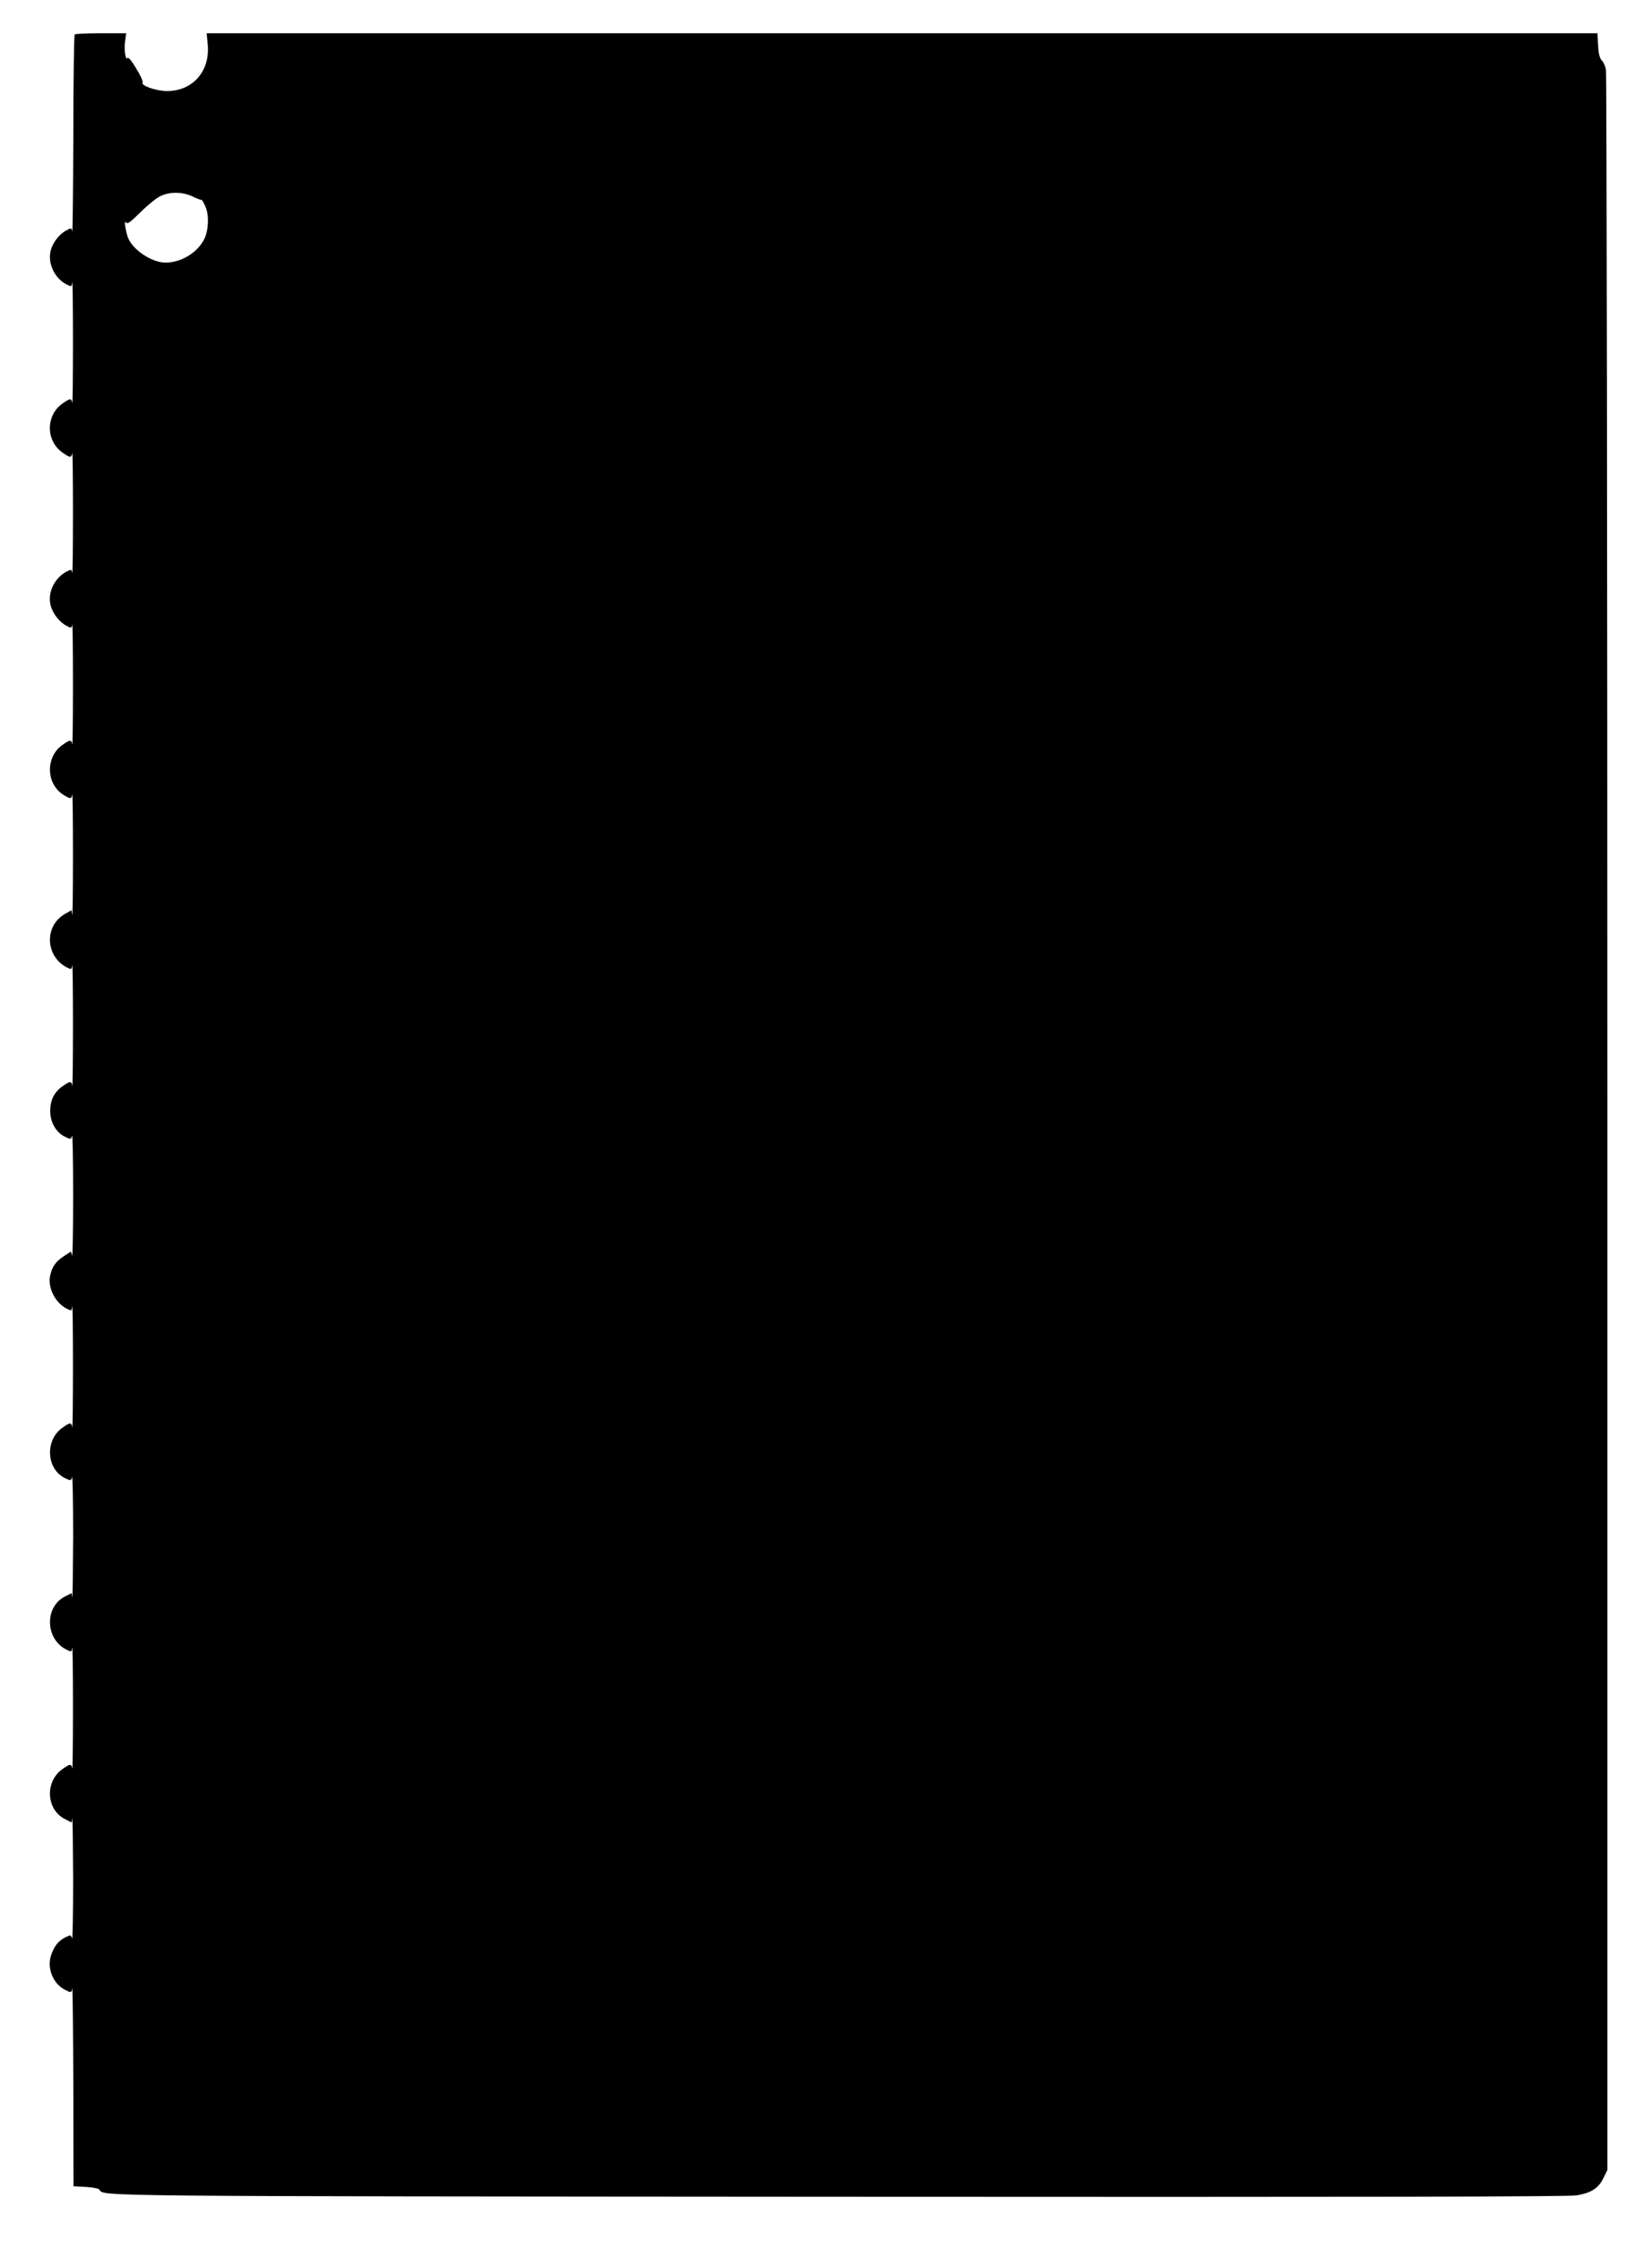  <svg version="1.0" xmlns="http://www.w3.org/2000/svg"
 width="944pt" height="1280pt" viewBox="0 0 944 1280"
 preserveAspectRatio="xMidYMid meet"><g transform="translate(0,1280) scale(0.1,-0.1)"
fill="#000000" stroke="none">
<path d="M427 12603 c-4 -3 -8 -263 -8 -577 -1 -314 -4 -561 -6 -549 -4 22 -6
22 -32 8 -40 -20 -79 -69 -91 -115 -19 -72 21 -160 91 -195 27 -14 28 -14 32
13 2 15 4 -139 4 -343 0 -203 -2 -360 -4 -347 -5 28 -12 28 -53 -1 -100 -67
-100 -217 0 -284 41 -29 48 -29 53 0 2 12 4 -142 4 -343 0 -201 -2 -355 -4
-343 -4 21 -6 22 -31 9 -72 -38 -112 -122 -92 -196 12 -46 51 -95 91 -115 26
-14 28 -14 32 8 2 12 4 -142 4 -343 0 -201 -2 -355 -4 -342 -5 28 -12 28 -53
-1 -101 -67 -99 -225 4 -288 40 -24 44 -24 49 4 2 12 4 -144 4 -348 0 -203 -2
-358 -4 -342 l-4 28 -37 -21 c-120 -68 -114 -241 10 -306 26 -13 27 -13 31 14
2 15 4 -139 4 -343 0 -203 -2 -360 -4 -347 -5 28 -12 28 -53 -1 -49 -33 -73
-79 -73 -143 0 -65 33 -122 84 -147 33 -16 34 -16 41 6 3 12 6 -142 6 -343 0
-201 -3 -355 -6 -342 l-7 23 -41 -27 c-46 -30 -68 -62 -78 -113 -13 -68 30
-153 95 -186 27 -14 28 -14 32 13 2 15 4 -139 4 -343 0 -203 -2 -360 -4 -348
-5 29 -12 29 -53 0 -104 -69 -97 -237 11 -290 33 -16 34 -16 41 6 3 12 6 -142
6 -343 -1 -201 -3 -355 -5 -343 l-4 23 -39 -20 c-117 -60 -111 -243 10 -303
28 -14 29 -14 33 12 2 14 4 -140 4 -344 0 -203 -2 -360 -4 -347 -5 28 -12 28
-53 -1 -104 -69 -98 -232 10 -287 l39 -20 4 23 c2 12 4 -142 5 -343 0 -201 -3
-355 -6 -343 -7 21 -8 22 -40 6 -39 -19 -66 -54 -82 -108 -21 -71 15 -157 80
-190 37 -19 38 -19 43 8 2 12 5 -237 6 -554 l1 -577 71 -4 c38 -2 73 -9 77
-15 24 -39 -97 -38 4222 -41 3002 -2 4173 0 4220 8 84 15 123 40 152 98 l23
47 0 5980 c0 3289 -4 5997 -8 6017 -4 21 -15 45 -25 54 -11 12 -18 39 -20 86
l-4 68 -3974 0 -3973 0 6 -65 c14 -151 -85 -265 -232 -265 -63 0 -152 31 -140
49 3 6 -13 42 -37 80 -24 42 -45 66 -49 60 -11 -19 -22 49 -14 97 l6 44 -144
0 c-79 0 -147 -3 -150 -7z m673 -925 c25 -12 48 -21 52 -20 3 1 14 -19 24 -43
20 -52 15 -135 -10 -183 -40 -77 -132 -132 -220 -132 -79 0 -190 74 -215 144
-14 37 -23 103 -12 86 9 -12 23 -2 83 57 40 40 91 81 113 92 53 27 128 26 185
-1z"/>
</g>
</svg>
